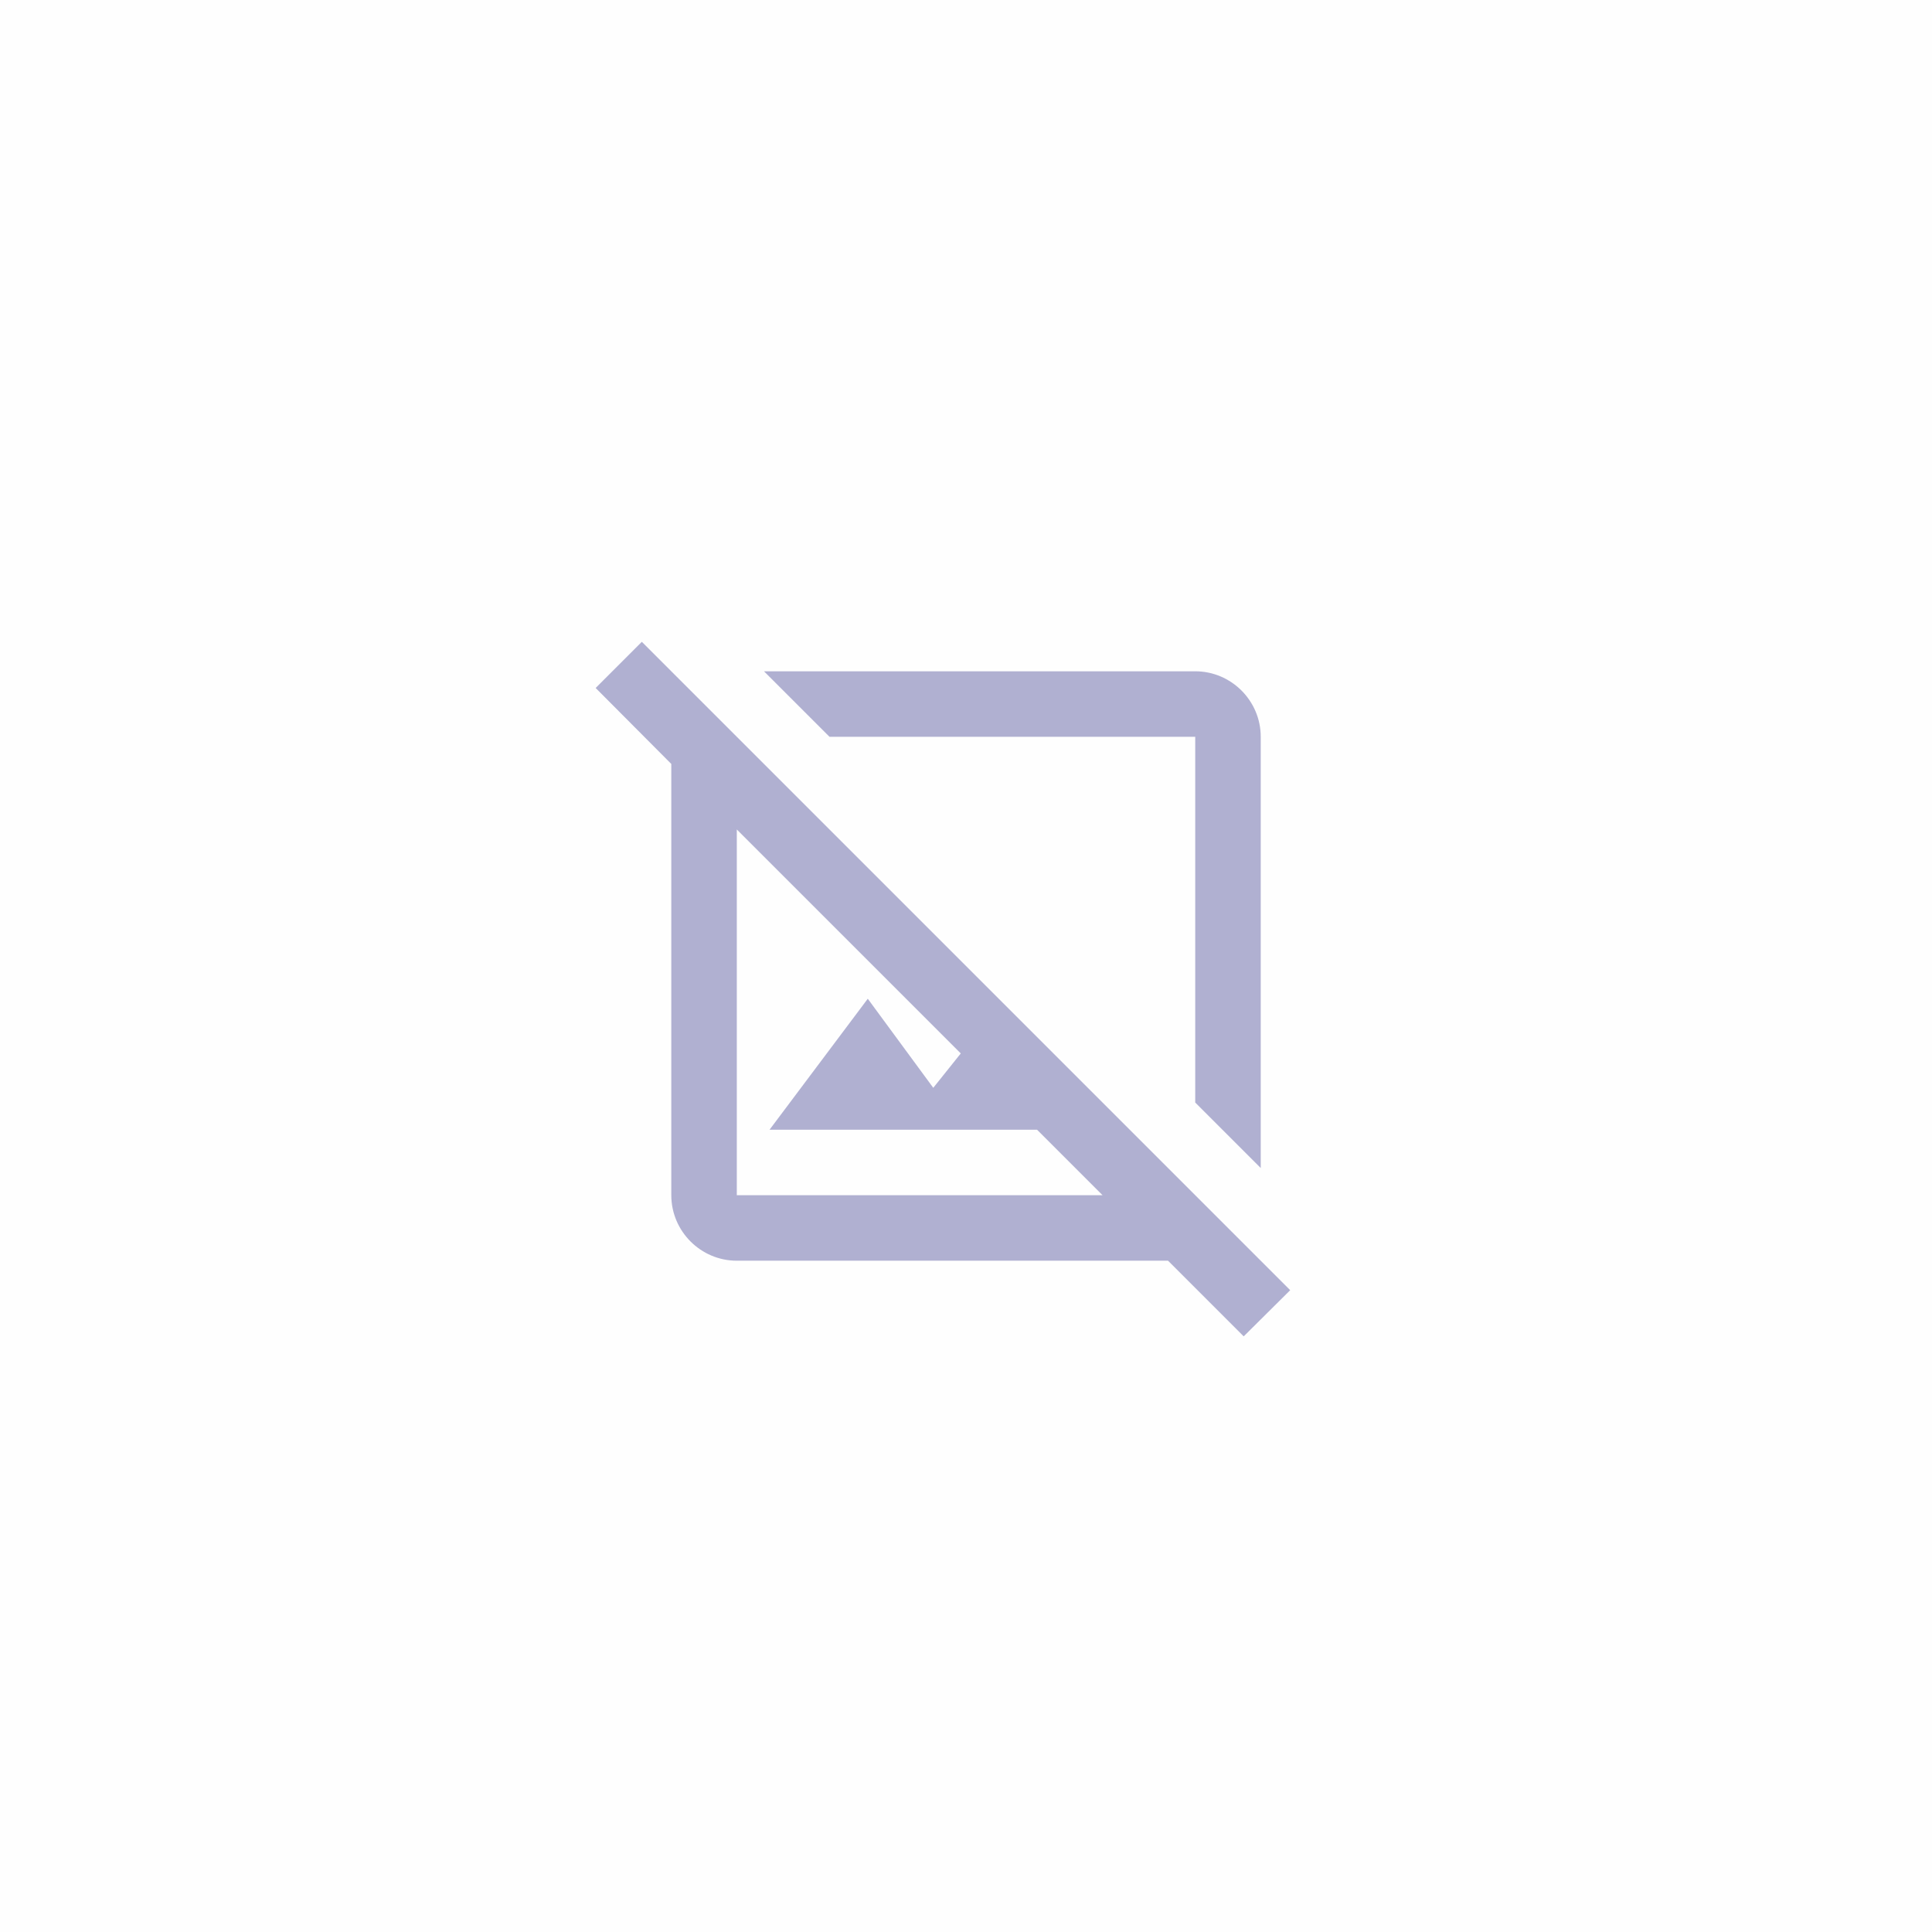 <svg width="118" height="118" viewBox="0 0 118 118" fill="none" xmlns="http://www.w3.org/2000/svg">
<rect x="0" y="0" width="118" height="118" fill="#333333" stroke="none"/>
<rect x="2" y="2" width="114" height="114" fill="#FEFEFE"/>
<path d="M78.801 78.8L66.601 66.6L61.221 61.22L45.001 45L42.181 42.18L39.201 39.2L36.381 42.02L41.001 46.66V73C41.001 75.2 42.801 77 45.001 77H71.341L75.961 81.62L78.801 78.8ZM45.001 73V50.66L58.681 64.34L57.001 66.44L53.001 61L47.001 69H63.341L67.341 73H45.001ZM50.661 45L46.661 41H73.001C75.201 41 77.001 42.8 77.001 45V71.34L73.001 67.34V45H50.661Z" fill="#B0B0D1"/>
<rect x="2" y="2" width="114" height="114" stroke="#FEFEFE" stroke-width="4"/>
</svg>
